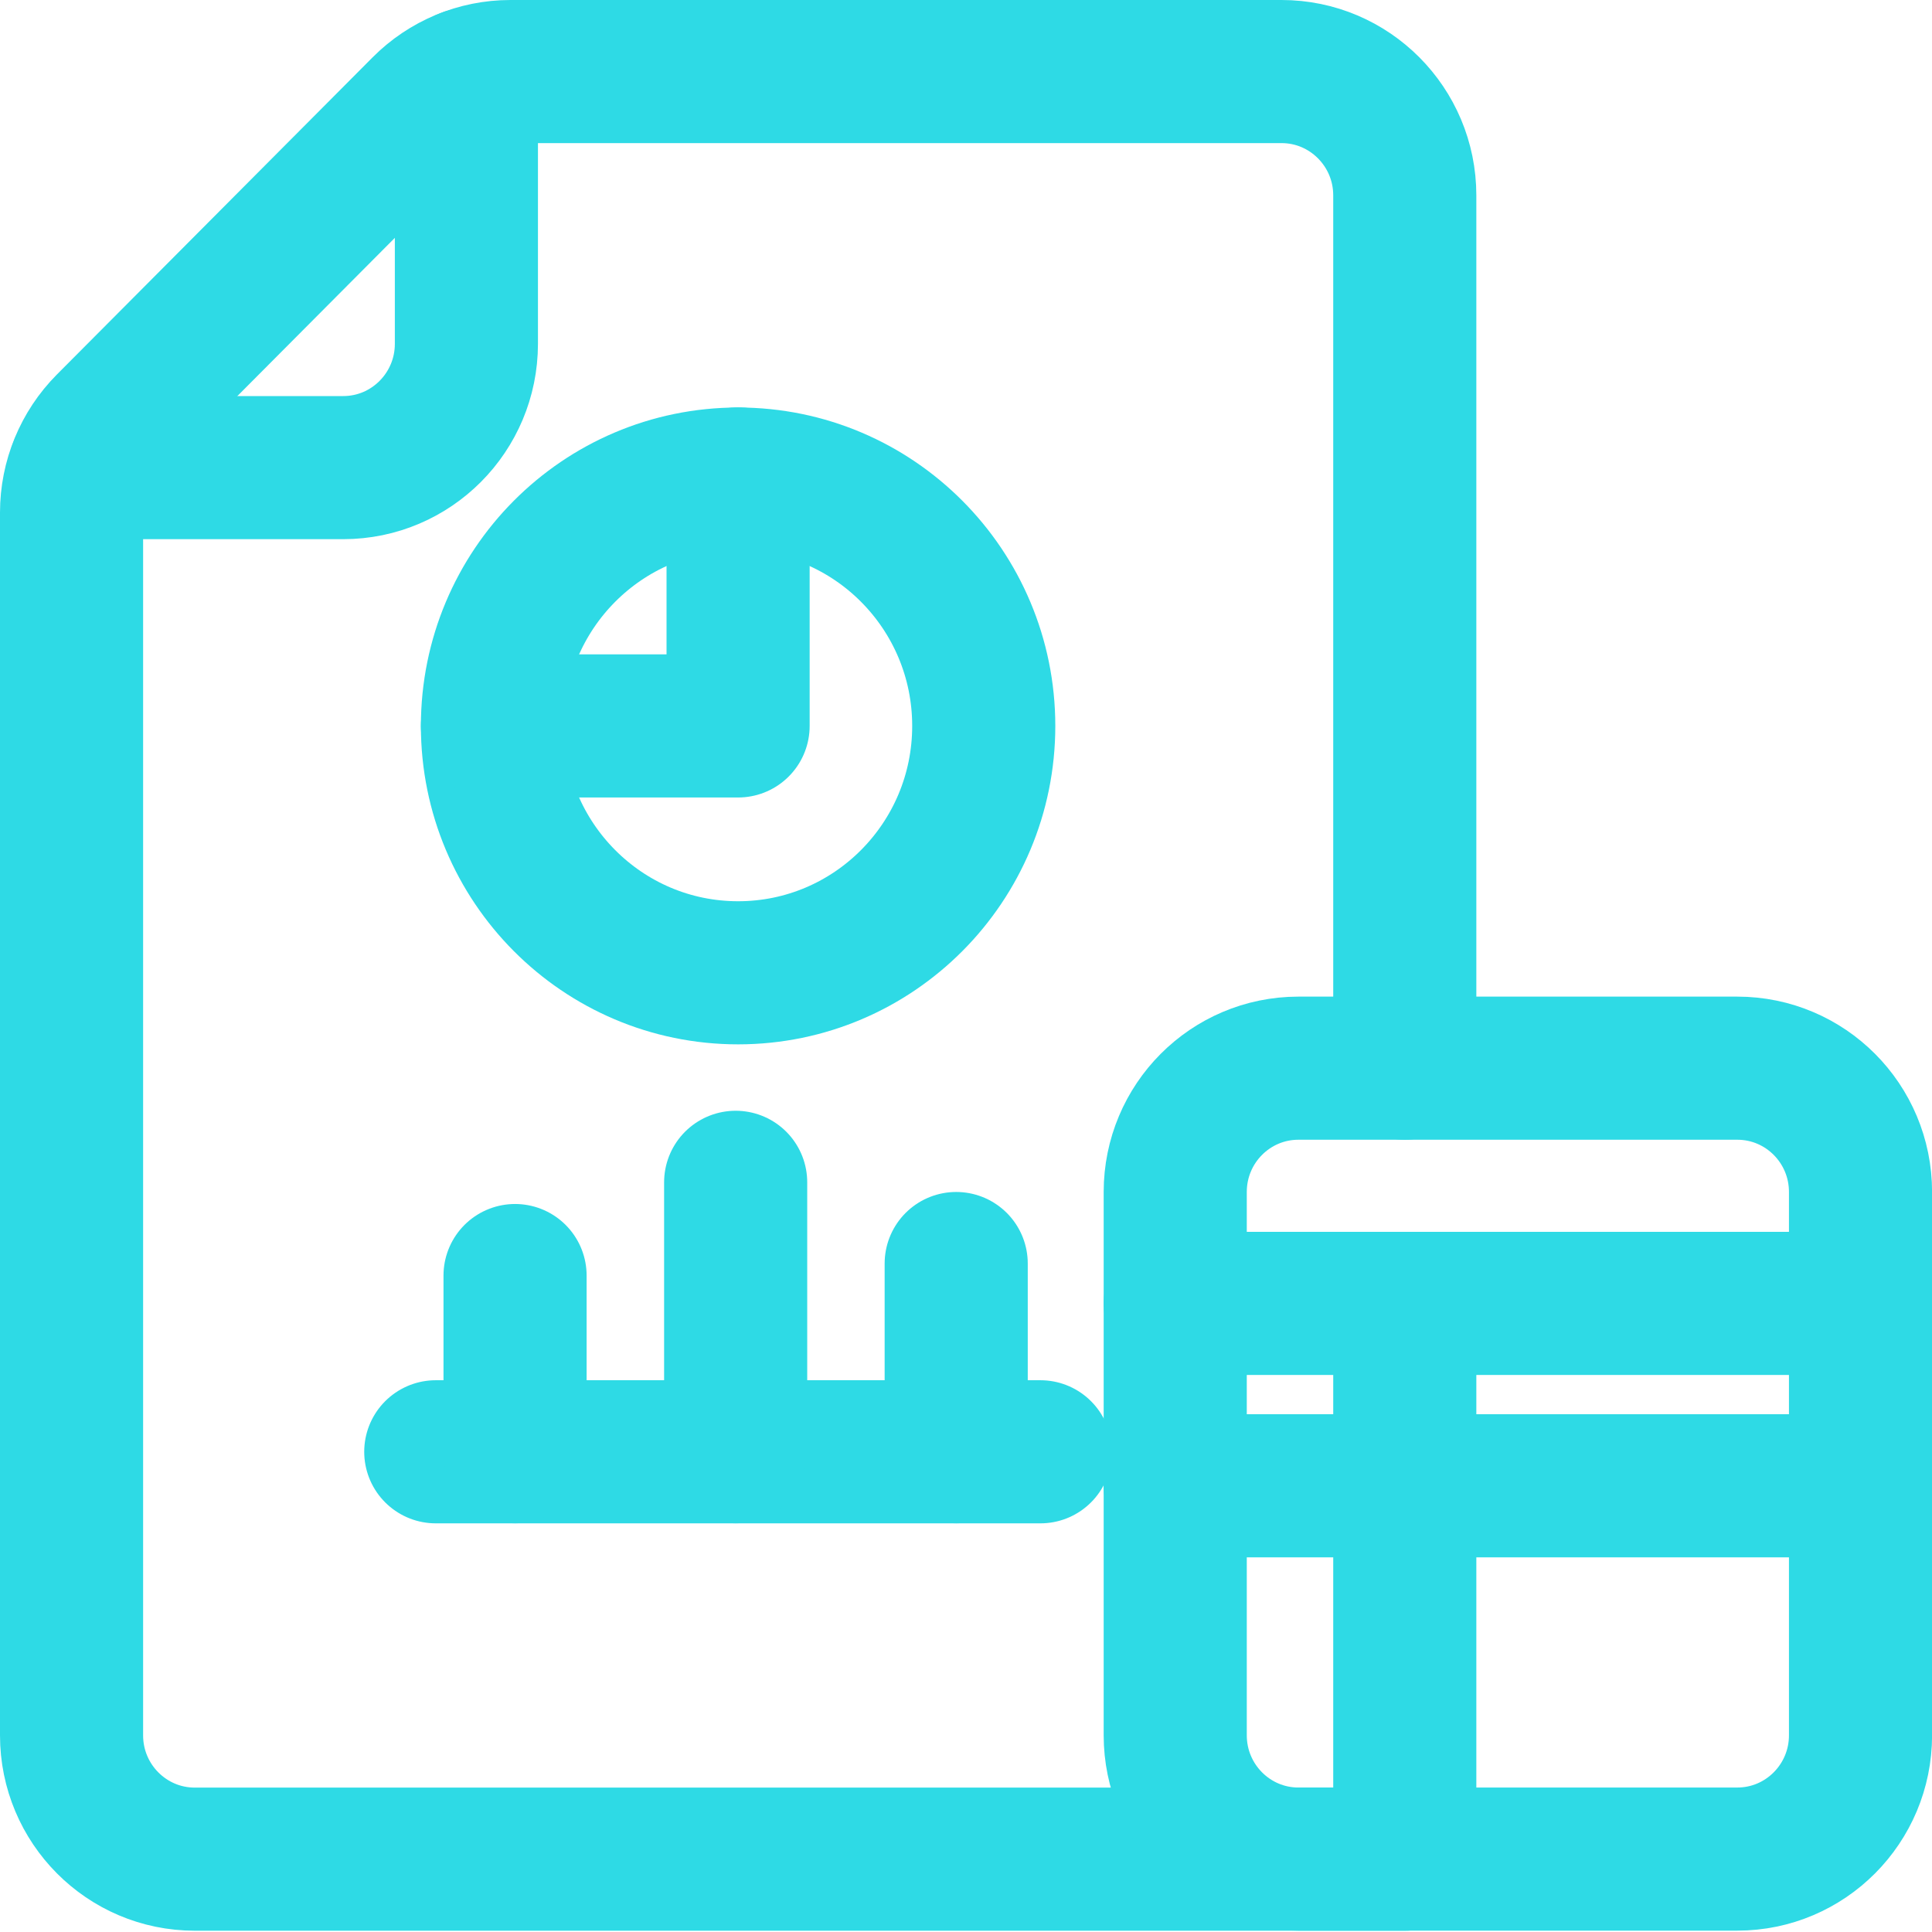 <svg width="27" height="27" viewBox="0 0 27 27" fill="none" xmlns="http://www.w3.org/2000/svg">
<path d="M19.632 14.928V2.73C19.632 1.775 18.86 1 17.91 1H7.133C6.677 1 6.239 1.182 5.916 1.507L1.504 5.939C1.181 6.264 1 6.704 1 7.162V24.252C1 25.207 1.771 25.982 2.722 25.982H19.632V18.216" stroke="#2EDAE5" stroke-width="2" stroke-linecap="round" stroke-linejoin="round"/>
<path d="M6.518 1.115V4.805C6.518 5.76 5.747 6.535 4.797 6.535H1.122" stroke="#2EDAE5" stroke-width="2" stroke-linecap="round" stroke-linejoin="round"/>
<path d="M24.279 14.928H18.146C17.195 14.928 16.424 15.702 16.424 16.658V24.251C16.424 25.206 17.195 25.981 18.146 25.981H24.279C25.23 25.981 26.001 25.206 26.001 24.251V16.658C26.001 15.702 25.23 14.928 24.279 14.928Z" stroke="#2EDAE5" stroke-width="2" stroke-linecap="round" stroke-linejoin="round"/>
<path d="M16.424 18.215H26.001" stroke="#2EDAE5" stroke-width="2" stroke-linecap="round" stroke-linejoin="round"/>
<path d="M16.424 20.764H26.001" stroke="#2EDAE5" stroke-width="2" stroke-linecap="round" stroke-linejoin="round"/>
<path d="M10.315 13.595C12.211 13.595 13.748 12.05 13.748 10.145C13.748 8.24 12.211 6.695 10.315 6.695C8.419 6.695 6.882 8.24 6.882 10.145C6.882 12.05 8.419 13.595 10.315 13.595Z" stroke="#2EDAE5" stroke-width="2" stroke-linecap="round" stroke-linejoin="round"/>
<path d="M10.315 6.693V10.145H6.882" stroke="#2EDAE5" stroke-width="2" stroke-linecap="round" stroke-linejoin="round"/>
<path d="M6.09 20.289H14.54" stroke="#2EDAE5" stroke-width="2" stroke-linecap="round" stroke-linejoin="round"/>
<path d="M7.198 17.826V20.288" stroke="#2EDAE5" stroke-width="2" stroke-linecap="round" stroke-linejoin="round"/>
<path d="M10.281 16.523V20.288" stroke="#2EDAE5" stroke-width="2" stroke-linecap="round" stroke-linejoin="round"/>
<path d="M13.363 17.658V20.288" stroke="#2EDAE5" stroke-width="2" stroke-linecap="round" stroke-linejoin="round"/>
</svg>
